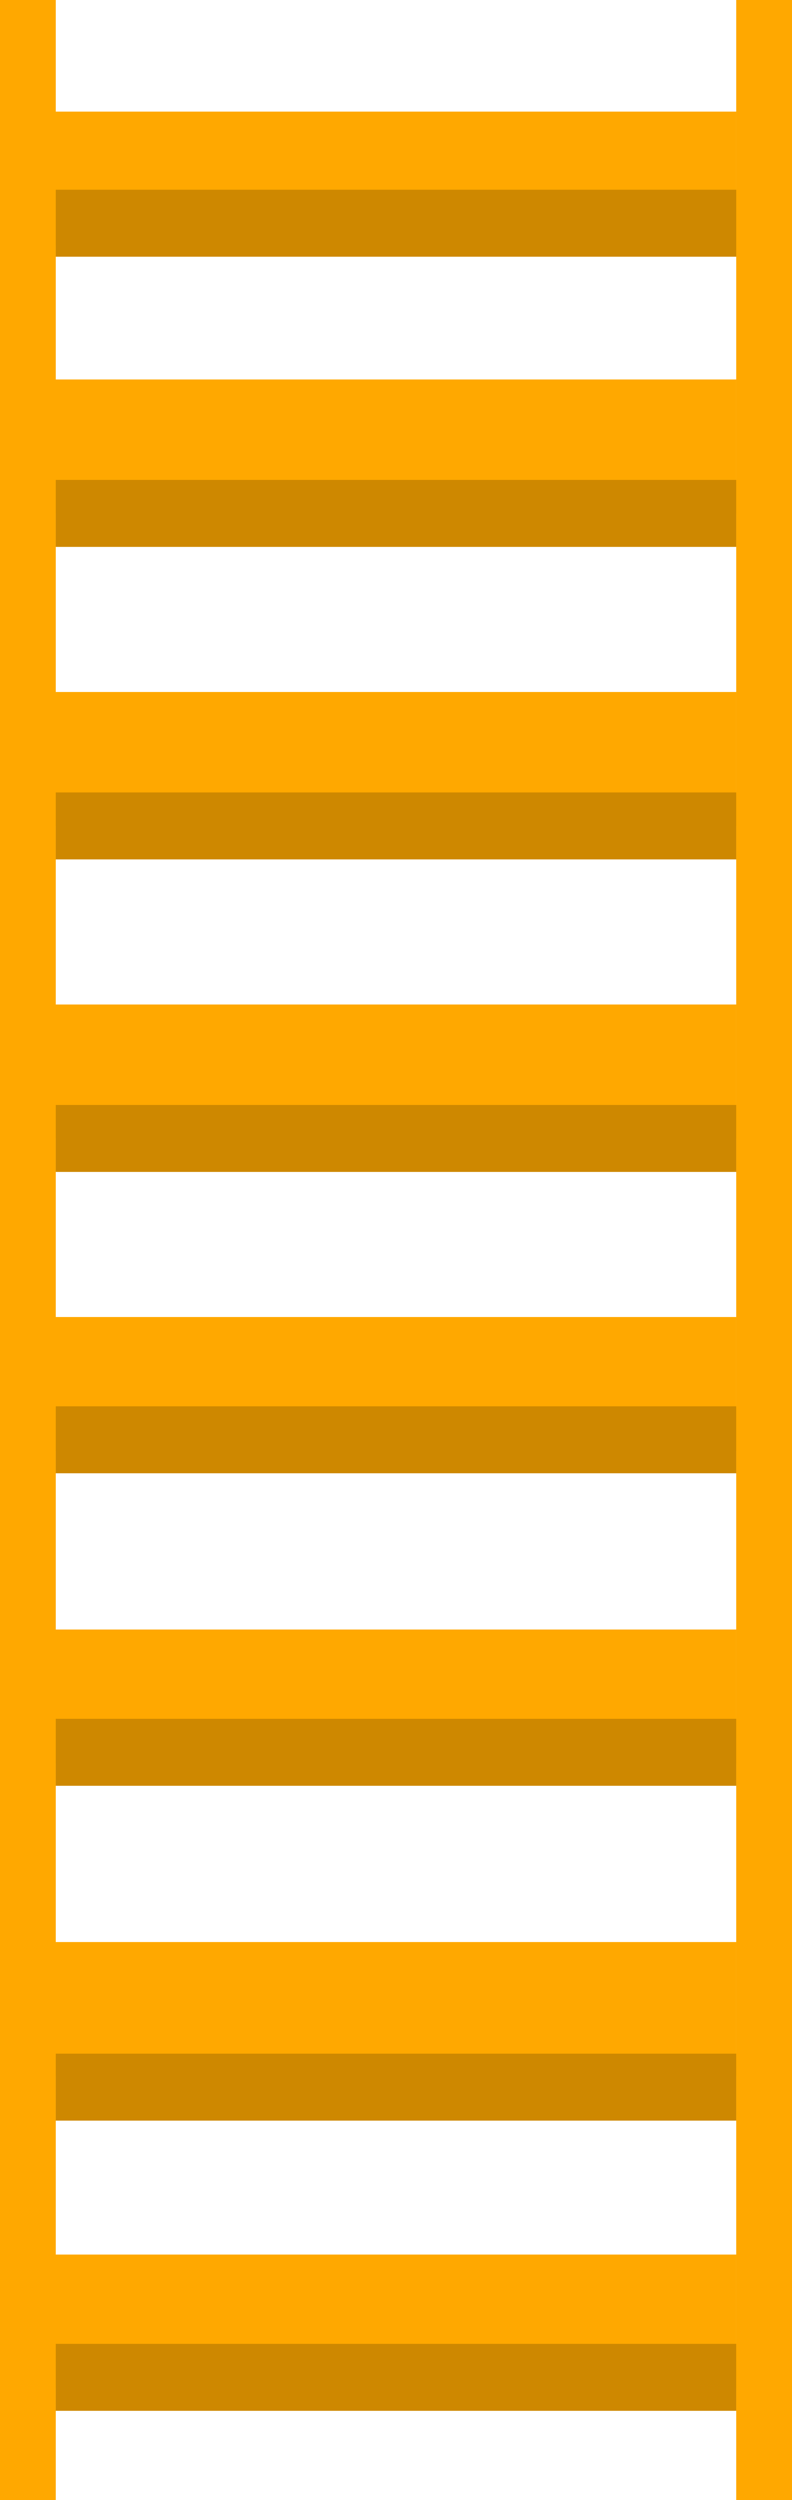 <svg width="71" height="224" viewBox="0 0 71 224" fill="none" xmlns="http://www.w3.org/2000/svg">
<rect width="5" height="224" fill="#FFA800"/>
<rect y="202" width="66" height="12" fill="#FFA800"/>
<rect y="174" width="66" height="12" fill="#FFA800"/>
<rect y="146" width="66" height="12" fill="#FFA800"/>
<rect y="118" width="66" height="12" fill="#FFA800"/>
<rect y="90" width="66" height="12" fill="#FFA800"/>
<rect y="62" width="66" height="12" fill="#FFA800"/>
<rect y="34" width="66" height="12" fill="#FFA800"/>
<rect y="10" width="66" height="12" fill="#FFA800"/>
<rect x="5" y="210" width="61" height="6" fill="#CE8800"/>
<rect x="5" y="184" width="61" height="6" fill="#CE8800"/>
<rect x="5" y="154" width="61" height="6" fill="#CE8800"/>
<rect x="5" y="126" width="61" height="6" fill="#CE8800"/>
<rect x="5" y="99" width="61" height="6" fill="#CE8800"/>
<rect x="5" y="71" width="61" height="6" fill="#CE8800"/>
<rect x="5" y="43" width="61" height="6" fill="#CE8800"/>
<rect x="5" y="17" width="62" height="6" fill="#CE8800"/>
<rect x="66" width="5" height="224" fill="#FFA800"/>
</svg>
